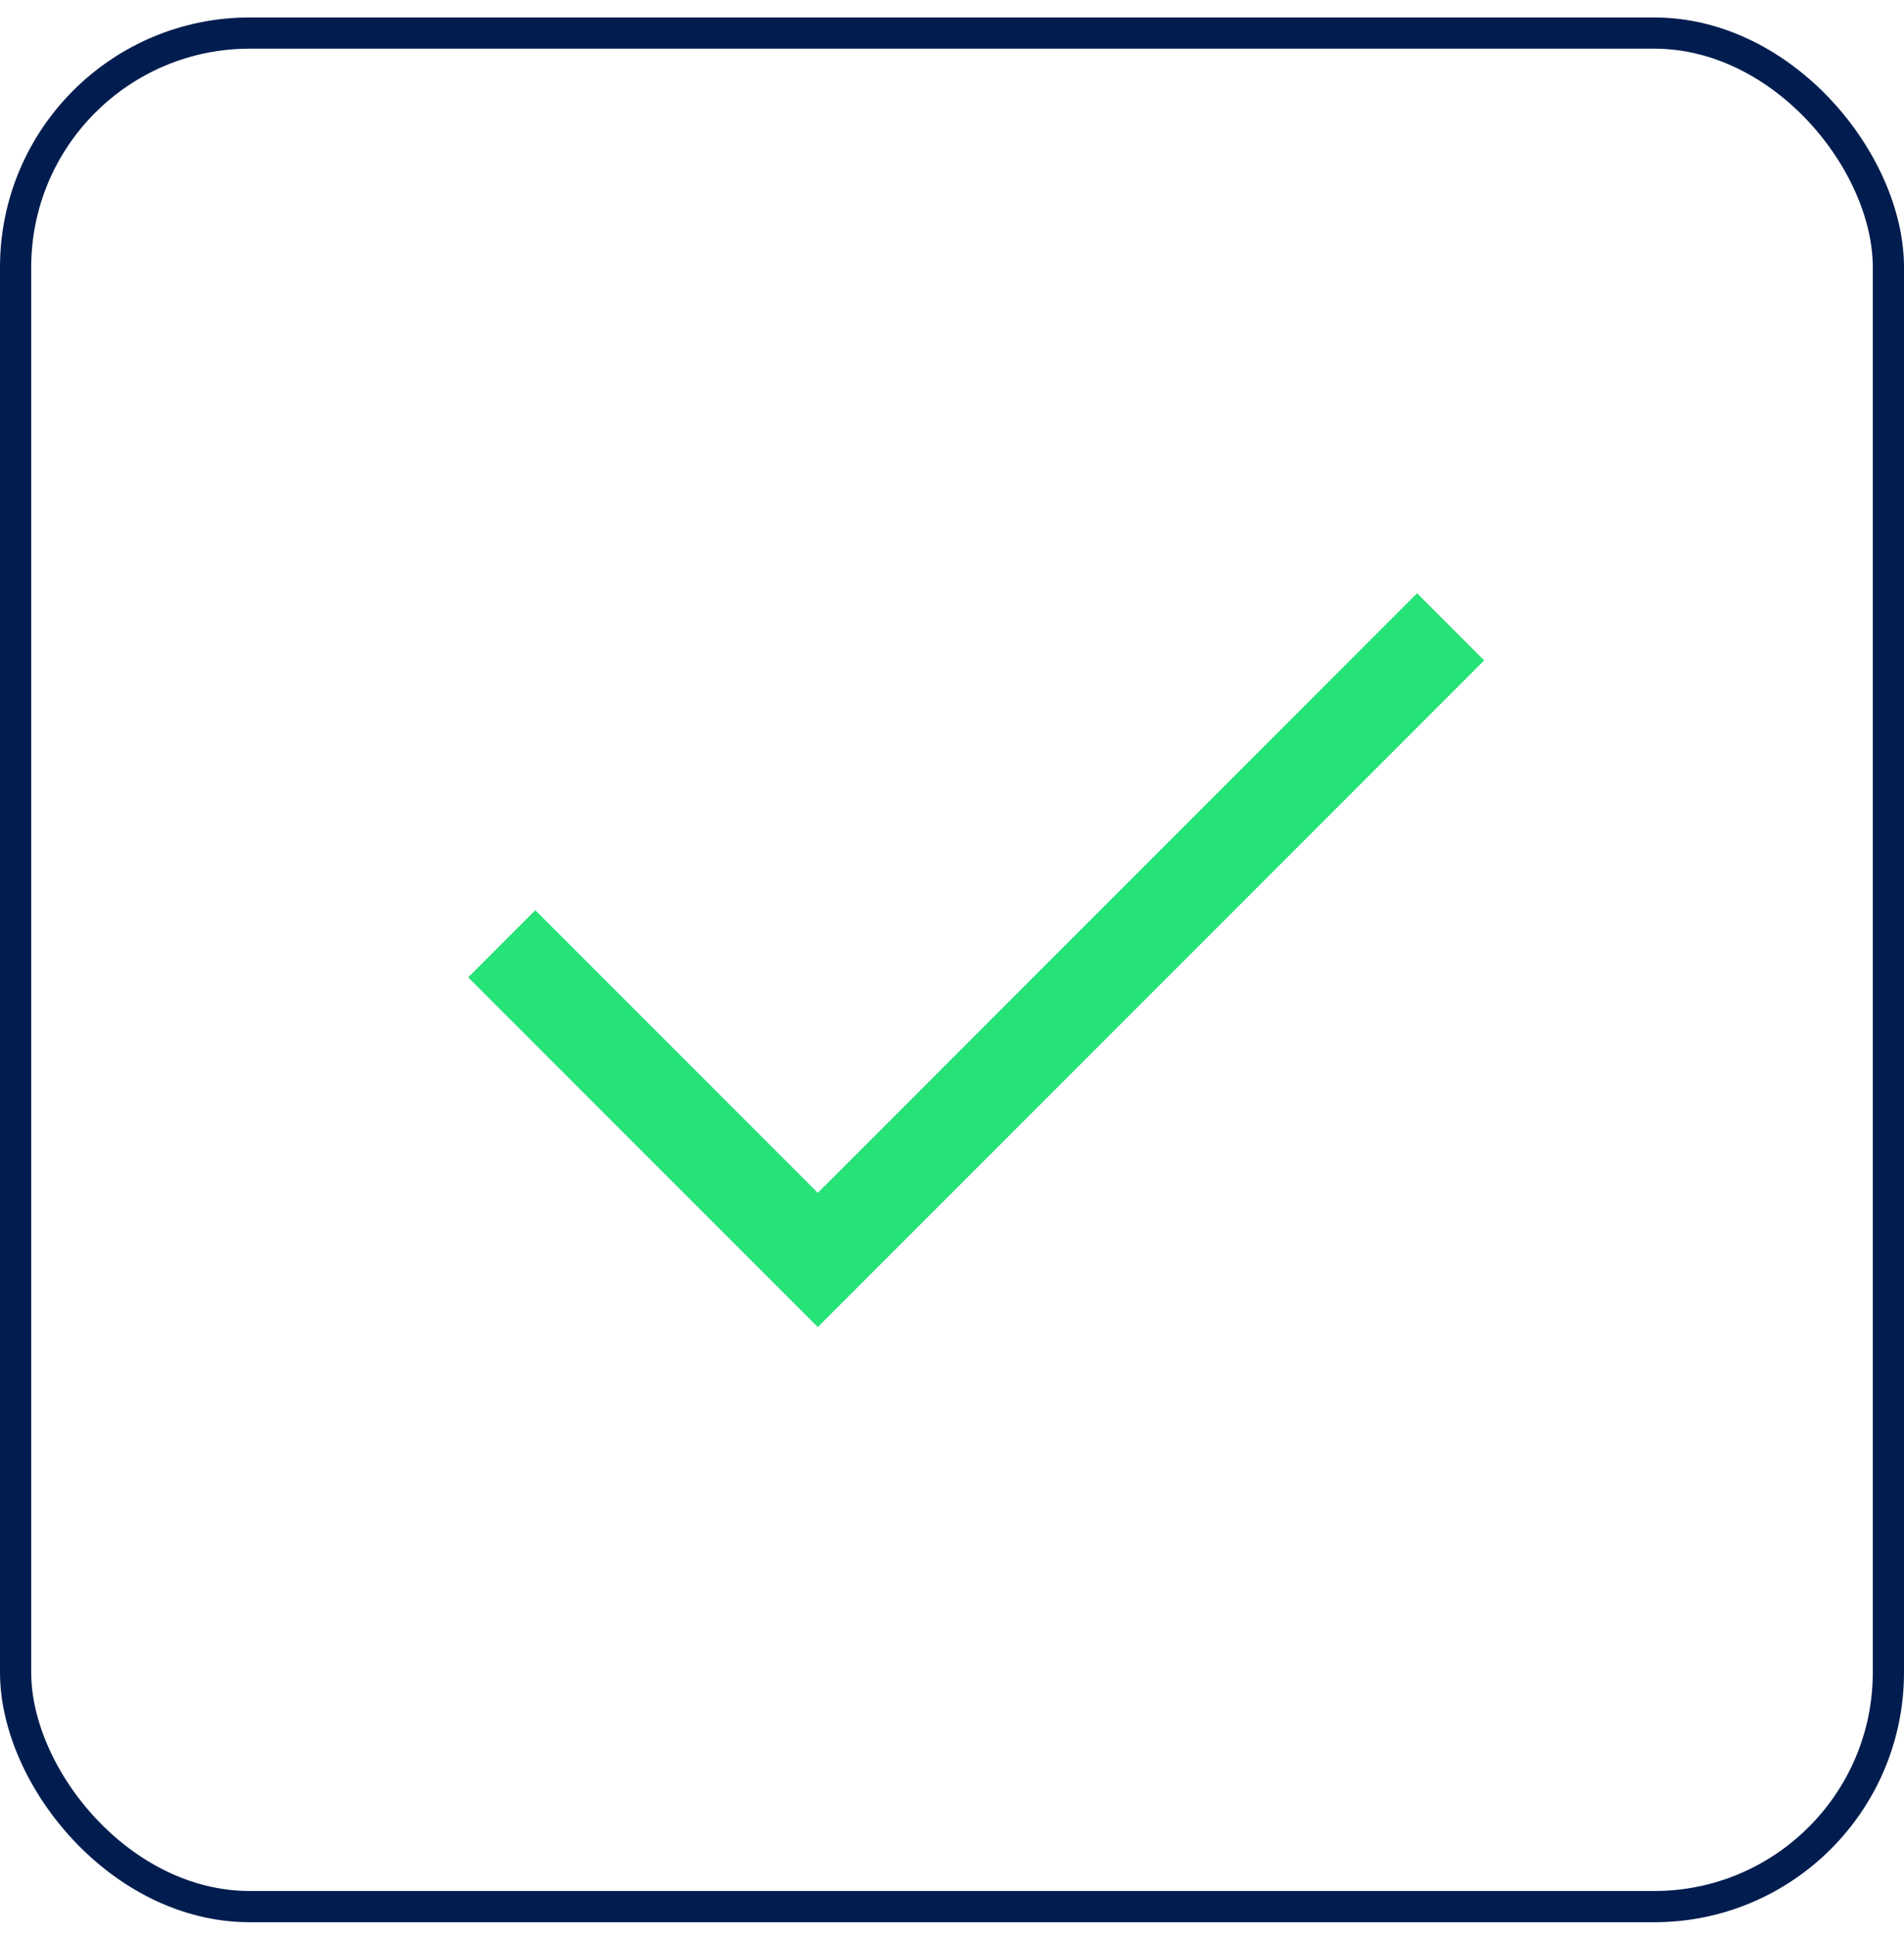 <svg width="61" height="62" viewBox="0 0 61 62" fill="none" xmlns="http://www.w3.org/2000/svg">
<rect x="0.5" y="1.059" width="60" height="60" rx="7.5" stroke="#011D4F"/>
<path d="M26.2 42.5L15 31.3L17.15 29.15L26.2 38.2L45.4 19L47.55 21.15L26.2 42.5Z" fill="#25E377"/>
</svg>
